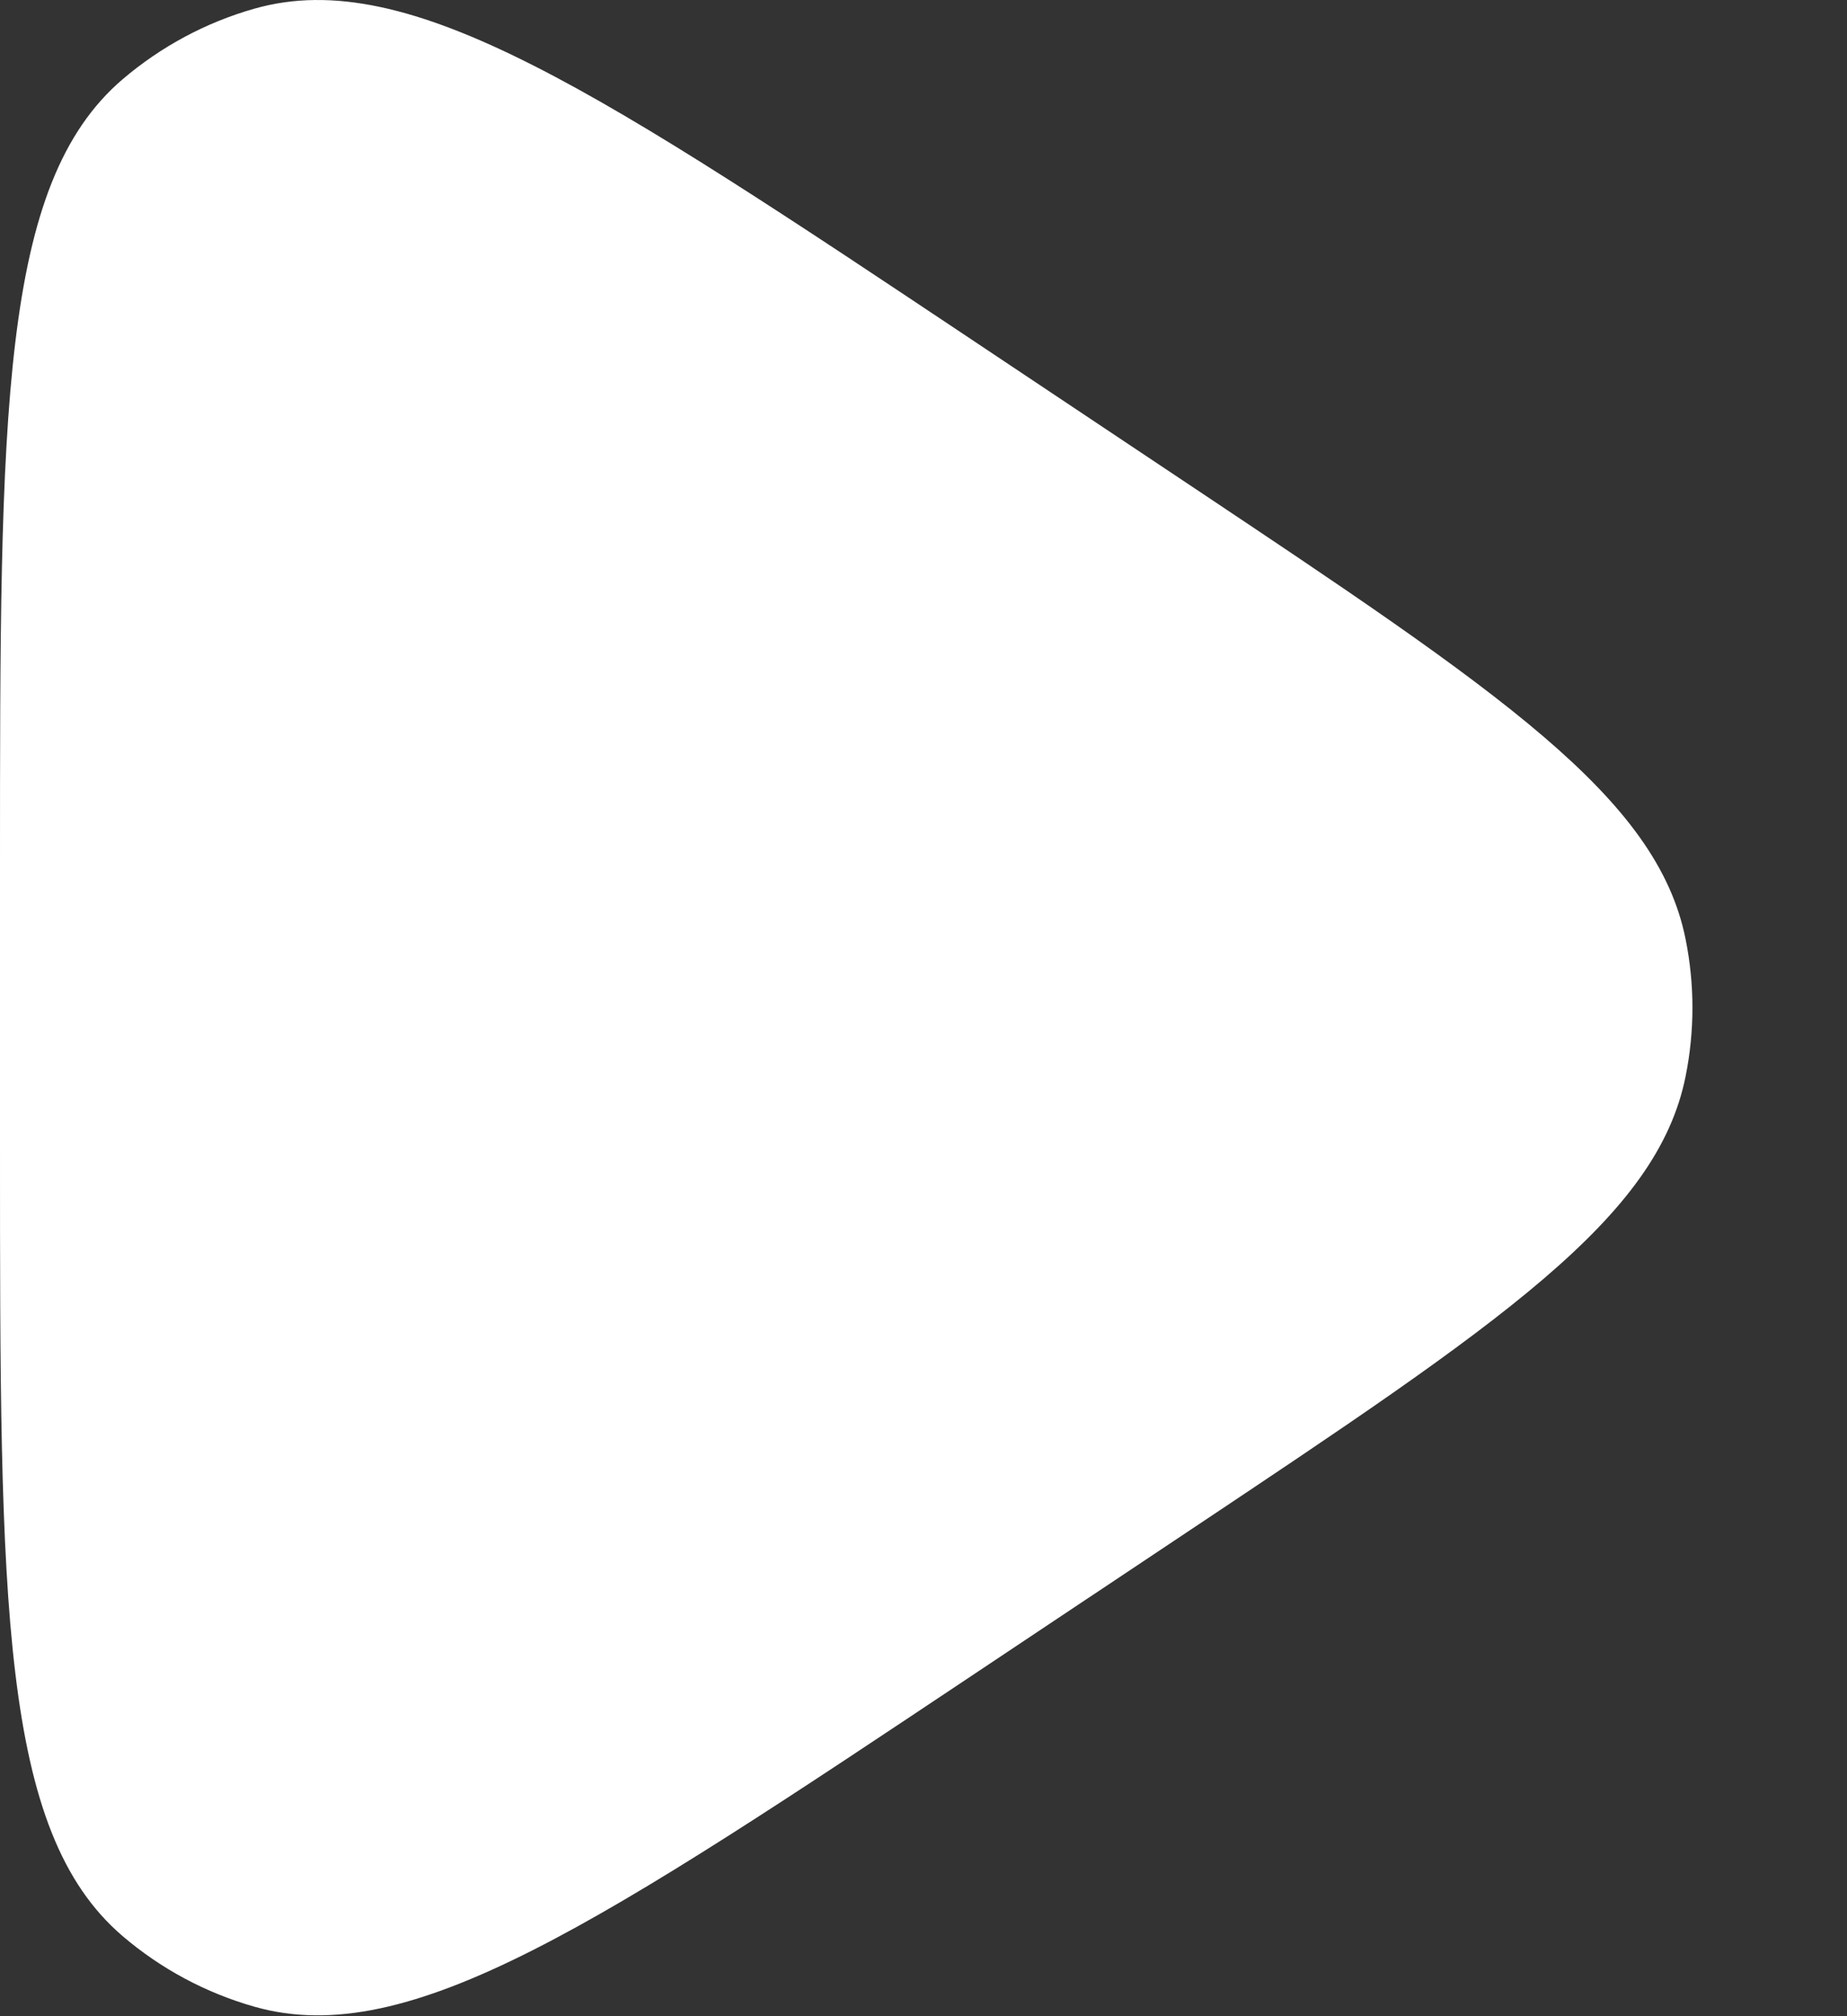 <svg width="11" height="12" viewBox="0 0 11 12" fill="none" xmlns="http://www.w3.org/2000/svg">
<rect x="0" y="0" width="11" height="12" fill="#333333" stroke="none"/>
<path d="M5.83 2.05C3.57 0.543 2.44 -0.21 1.517 0.051C1.227 0.133 0.959 0.277 0.73 0.472C-9.93411e-08 1.096 0 2.454 0 5.17V6.825C0 9.541 -1.49012e-07 10.899 0.73 11.523C0.958 11.718 1.227 11.862 1.517 11.944C2.44 12.205 3.57 11.452 5.83 9.945L7.071 9.118C8.937 7.874 9.87 7.252 10.039 6.405C10.093 6.136 10.093 5.86 10.039 5.591C9.87 4.744 8.938 4.122 7.072 2.878L5.83 2.05Z" fill="white"/>
</svg>

